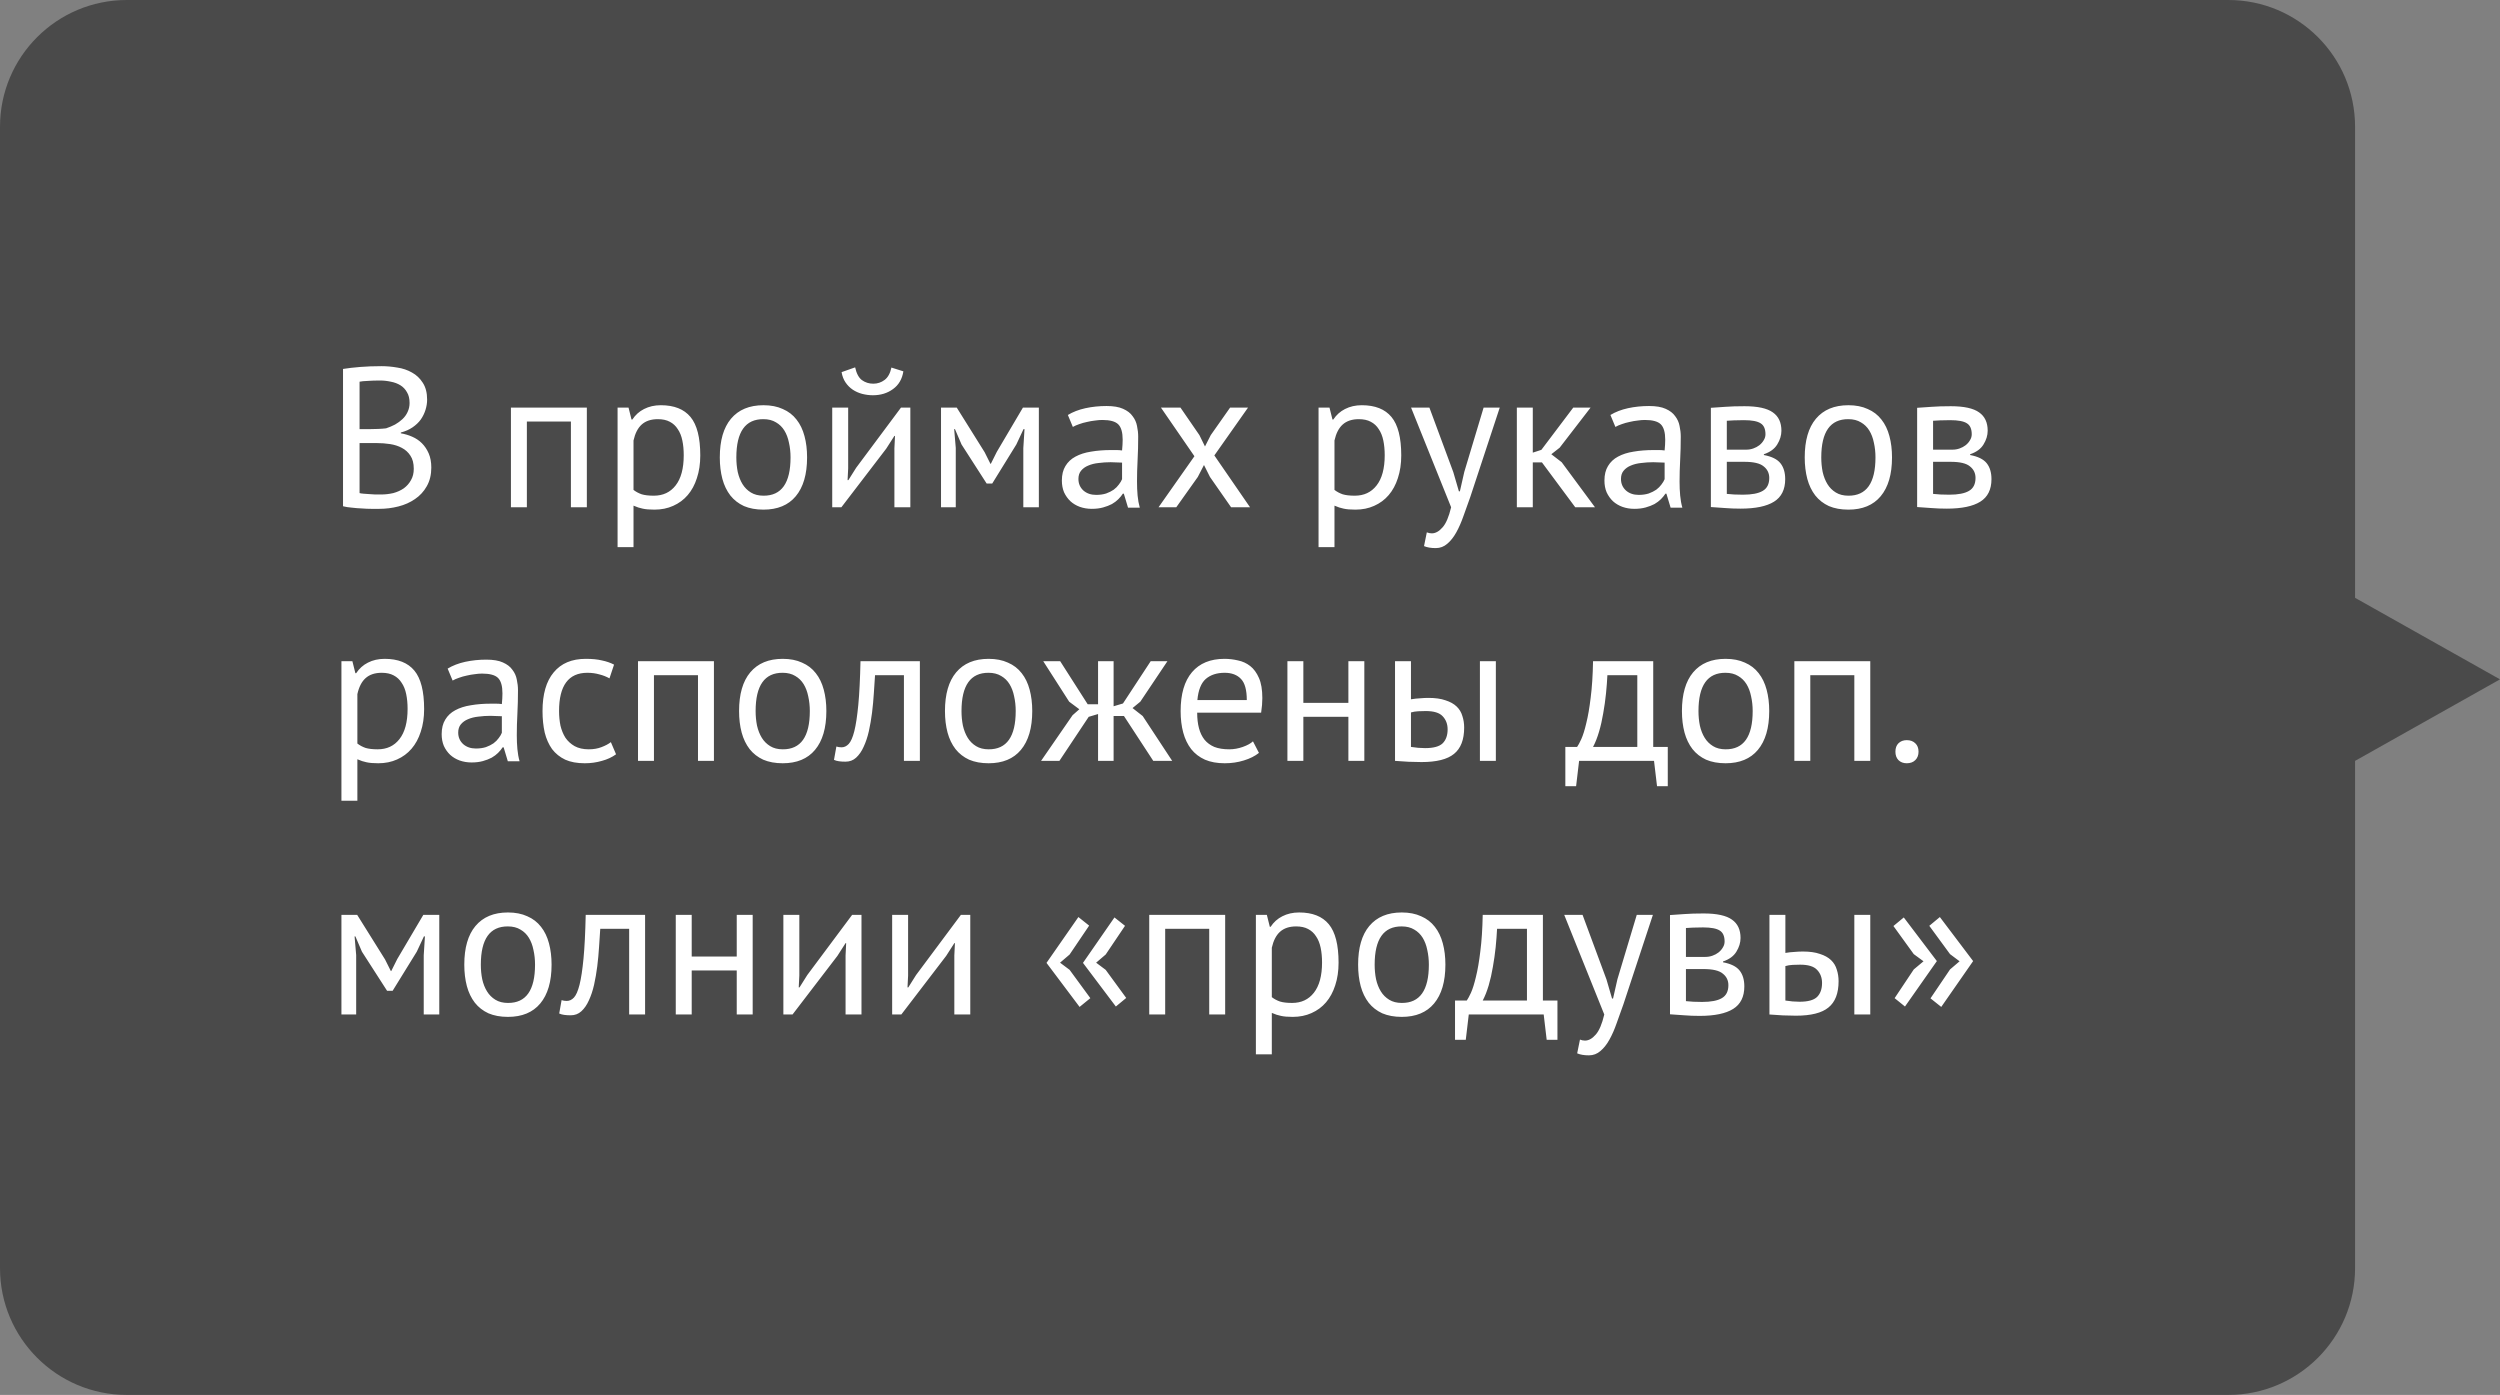 <?xml version="1.0" encoding="UTF-8"?> <svg xmlns="http://www.w3.org/2000/svg" width="138" height="77" viewBox="0 0 138 77" fill="none"><rect x="0" y="0" width="138" height="77" fill="#808080" stroke="none"/><path d="M130 7C130 3.134 126.866 0 123 0H7C3.134 0 0 3.134 0 7V70C0 73.866 3.134 77 7 77H123C126.866 77 130 73.866 130 70V42L138 37.5L130 33V7Z" fill="#383838" fill-opacity="0.75"></path><path d="M23.577 22.06C23.577 22.243 23.548 22.43 23.489 22.621C23.43 22.812 23.342 22.991 23.225 23.16C23.108 23.321 22.957 23.464 22.774 23.589C22.591 23.714 22.374 23.809 22.125 23.875V23.919C22.345 23.956 22.554 24.018 22.752 24.106C22.957 24.194 23.137 24.315 23.291 24.469C23.445 24.623 23.57 24.81 23.665 25.03C23.76 25.25 23.808 25.51 23.808 25.811C23.808 26.207 23.724 26.552 23.555 26.845C23.394 27.131 23.177 27.366 22.906 27.549C22.642 27.732 22.338 27.868 21.993 27.956C21.648 28.044 21.296 28.088 20.937 28.088C20.812 28.088 20.666 28.088 20.497 28.088C20.328 28.088 20.152 28.081 19.969 28.066C19.786 28.059 19.602 28.044 19.419 28.022C19.236 28.007 19.074 27.982 18.935 27.945V20.366C19.206 20.322 19.522 20.285 19.881 20.256C20.24 20.227 20.633 20.212 21.058 20.212C21.344 20.212 21.634 20.238 21.927 20.289C22.228 20.333 22.499 20.425 22.741 20.564C22.983 20.696 23.181 20.883 23.335 21.125C23.496 21.367 23.577 21.679 23.577 22.06ZM21.025 27.296C21.26 27.296 21.487 27.27 21.707 27.219C21.927 27.16 22.121 27.072 22.29 26.955C22.459 26.83 22.591 26.68 22.686 26.504C22.789 26.328 22.84 26.119 22.84 25.877C22.84 25.576 22.778 25.334 22.653 25.151C22.536 24.968 22.378 24.825 22.18 24.722C21.989 24.619 21.773 24.55 21.531 24.513C21.289 24.476 21.047 24.458 20.805 24.458H19.848V27.219C19.899 27.234 19.973 27.245 20.068 27.252C20.163 27.259 20.266 27.267 20.376 27.274C20.486 27.281 20.6 27.289 20.717 27.296C20.834 27.296 20.937 27.296 21.025 27.296ZM20.42 23.688C20.545 23.688 20.695 23.684 20.871 23.677C21.047 23.67 21.194 23.659 21.311 23.644C21.487 23.585 21.652 23.516 21.806 23.435C21.96 23.347 22.096 23.248 22.213 23.138C22.338 23.021 22.433 22.889 22.499 22.742C22.572 22.588 22.609 22.423 22.609 22.247C22.609 22.005 22.561 21.807 22.466 21.653C22.378 21.492 22.257 21.363 22.103 21.268C21.949 21.173 21.773 21.107 21.575 21.07C21.377 21.026 21.175 21.004 20.97 21.004C20.728 21.004 20.504 21.011 20.299 21.026C20.101 21.033 19.951 21.048 19.848 21.07V23.688H20.42ZM31.514 23.27H29.083V28H28.203V22.5H32.394V28H31.514V23.27ZM34.09 22.5H34.695L34.86 23.16H34.904C35.073 22.903 35.289 22.709 35.553 22.577C35.825 22.438 36.133 22.368 36.477 22.368C37.211 22.368 37.757 22.584 38.116 23.017C38.475 23.45 38.655 24.157 38.655 25.14C38.655 25.602 38.593 26.02 38.468 26.394C38.351 26.761 38.182 27.072 37.962 27.329C37.742 27.586 37.474 27.784 37.159 27.923C36.851 28.062 36.507 28.132 36.125 28.132C35.854 28.132 35.638 28.114 35.476 28.077C35.322 28.048 35.154 27.993 34.97 27.912V30.2H34.09V22.5ZM36.312 23.138C35.938 23.138 35.641 23.237 35.421 23.435C35.209 23.626 35.058 23.919 34.97 24.315V27.043C35.102 27.146 35.252 27.226 35.421 27.285C35.59 27.336 35.813 27.362 36.092 27.362C36.598 27.362 36.998 27.175 37.291 26.801C37.592 26.42 37.742 25.862 37.742 25.129C37.742 24.828 37.717 24.557 37.665 24.315C37.614 24.066 37.529 23.857 37.412 23.688C37.302 23.512 37.156 23.376 36.972 23.281C36.796 23.186 36.576 23.138 36.312 23.138ZM39.733 25.25C39.733 24.319 39.939 23.607 40.349 23.116C40.767 22.617 41.365 22.368 42.142 22.368C42.553 22.368 42.909 22.438 43.209 22.577C43.517 22.709 43.77 22.903 43.968 23.16C44.166 23.409 44.313 23.714 44.408 24.073C44.504 24.425 44.551 24.817 44.551 25.25C44.551 26.181 44.342 26.896 43.924 27.395C43.514 27.886 42.92 28.132 42.142 28.132C41.732 28.132 41.372 28.066 41.064 27.934C40.764 27.795 40.514 27.6 40.316 27.351C40.118 27.094 39.972 26.79 39.876 26.438C39.781 26.079 39.733 25.683 39.733 25.25ZM40.646 25.25C40.646 25.529 40.672 25.796 40.723 26.053C40.782 26.31 40.87 26.533 40.987 26.724C41.105 26.915 41.259 27.069 41.449 27.186C41.64 27.303 41.871 27.362 42.142 27.362C43.14 27.369 43.638 26.665 43.638 25.25C43.638 24.964 43.609 24.693 43.55 24.436C43.499 24.179 43.415 23.956 43.297 23.765C43.18 23.574 43.026 23.424 42.835 23.314C42.645 23.197 42.414 23.138 42.142 23.138C41.145 23.131 40.646 23.835 40.646 25.25ZM49.371 24.744L49.404 24.062H49.371L48.92 24.766L46.445 28H45.939V22.5H46.819V25.855L46.786 26.504H46.83L47.259 25.822L49.734 22.5H50.251V28H49.371V24.744ZM47.204 20.278C47.277 20.615 47.402 20.85 47.578 20.982C47.761 21.114 47.97 21.18 48.205 21.18C48.44 21.18 48.648 21.11 48.832 20.971C49.015 20.832 49.14 20.604 49.206 20.289L49.866 20.498C49.8 20.923 49.609 21.25 49.294 21.477C48.986 21.704 48.615 21.818 48.183 21.818C47.985 21.818 47.787 21.792 47.589 21.741C47.398 21.69 47.226 21.613 47.072 21.51C46.918 21.407 46.786 21.275 46.676 21.114C46.566 20.953 46.492 20.762 46.456 20.542L47.204 20.278ZM56.487 24.733L56.553 23.688H56.498L56.102 24.535L54.771 26.691H54.463L53.077 24.535L52.714 23.688H52.67L52.758 24.722V28H51.944V22.5H52.813L54.353 24.964L54.672 25.602H54.694L55.024 24.942L56.465 22.5H57.345V28H56.487V24.733ZM58.946 22.907C59.224 22.738 59.547 22.614 59.913 22.533C60.288 22.452 60.676 22.412 61.08 22.412C61.461 22.412 61.765 22.463 61.992 22.566C62.227 22.669 62.403 22.804 62.52 22.973C62.645 23.134 62.726 23.314 62.763 23.512C62.806 23.71 62.828 23.908 62.828 24.106C62.828 24.546 62.818 24.975 62.795 25.393C62.773 25.811 62.763 26.207 62.763 26.581C62.763 26.852 62.773 27.109 62.795 27.351C62.818 27.593 62.858 27.817 62.916 28.022H62.267L62.036 27.252H61.981C61.916 27.355 61.831 27.457 61.728 27.56C61.633 27.655 61.516 27.743 61.377 27.824C61.237 27.897 61.076 27.96 60.892 28.011C60.709 28.062 60.5 28.088 60.266 28.088C60.031 28.088 59.811 28.051 59.605 27.978C59.407 27.905 59.235 27.802 59.089 27.67C58.942 27.531 58.825 27.366 58.736 27.175C58.656 26.984 58.615 26.768 58.615 26.526C58.615 26.203 58.681 25.936 58.813 25.723C58.946 25.503 59.129 25.331 59.364 25.206C59.605 25.074 59.892 24.982 60.221 24.931C60.559 24.872 60.929 24.843 61.333 24.843C61.435 24.843 61.534 24.843 61.63 24.843C61.732 24.843 61.835 24.85 61.938 24.865C61.959 24.645 61.971 24.447 61.971 24.271C61.971 23.868 61.89 23.585 61.728 23.424C61.567 23.263 61.274 23.182 60.849 23.182C60.724 23.182 60.588 23.193 60.441 23.215C60.302 23.23 60.156 23.255 60.002 23.292C59.855 23.321 59.712 23.362 59.572 23.413C59.441 23.457 59.323 23.508 59.221 23.567L58.946 22.907ZM60.508 27.318C60.713 27.318 60.896 27.292 61.057 27.241C61.219 27.182 61.358 27.113 61.475 27.032C61.593 26.944 61.688 26.849 61.761 26.746C61.842 26.643 61.901 26.544 61.938 26.449V25.536C61.835 25.529 61.728 25.525 61.618 25.525C61.516 25.518 61.413 25.514 61.31 25.514C61.083 25.514 60.859 25.529 60.639 25.558C60.427 25.58 60.236 25.628 60.068 25.701C59.906 25.767 59.774 25.862 59.672 25.987C59.576 26.104 59.529 26.255 59.529 26.438C59.529 26.695 59.62 26.907 59.803 27.076C59.987 27.237 60.221 27.318 60.508 27.318ZM65.932 25.184L64.084 22.5H65.162L66.207 24.018L66.515 24.645L66.834 24.018L67.901 22.5H68.891L67.032 25.14L69.001 28H67.956L66.79 26.328L66.46 25.668L66.119 26.328L64.931 28H63.952L65.932 25.184ZM72.784 22.5H73.388L73.553 23.16H73.597C73.766 22.903 73.983 22.709 74.246 22.577C74.518 22.438 74.826 22.368 75.171 22.368C75.904 22.368 76.45 22.584 76.809 23.017C77.169 23.45 77.349 24.157 77.349 25.14C77.349 25.602 77.286 26.02 77.162 26.394C77.044 26.761 76.876 27.072 76.656 27.329C76.436 27.586 76.168 27.784 75.853 27.923C75.544 28.062 75.2 28.132 74.819 28.132C74.547 28.132 74.331 28.114 74.169 28.077C74.016 28.048 73.847 27.993 73.663 27.912V30.2H72.784V22.5ZM75.005 23.138C74.632 23.138 74.335 23.237 74.115 23.435C73.902 23.626 73.751 23.919 73.663 24.315V27.043C73.796 27.146 73.946 27.226 74.115 27.285C74.283 27.336 74.507 27.362 74.785 27.362C75.291 27.362 75.691 27.175 75.984 26.801C76.285 26.42 76.436 25.862 76.436 25.129C76.436 24.828 76.41 24.557 76.359 24.315C76.307 24.066 76.223 23.857 76.106 23.688C75.996 23.512 75.849 23.376 75.665 23.281C75.49 23.186 75.269 23.138 75.005 23.138ZM80.223 26.064L80.531 27.12H80.586L80.828 26.053L81.895 22.5H82.786L81.158 27.439C81.033 27.798 80.909 28.147 80.784 28.484C80.666 28.821 80.534 29.122 80.388 29.386C80.241 29.65 80.076 29.859 79.893 30.013C79.71 30.174 79.497 30.255 79.255 30.255C78.991 30.255 78.775 30.218 78.606 30.145L78.76 29.386C78.855 29.423 78.947 29.441 79.035 29.441C79.24 29.441 79.438 29.331 79.629 29.111C79.82 28.898 79.977 28.528 80.102 28L77.891 22.5H78.903L80.223 26.064ZM85.116 25.525H84.61V28H83.73V22.5H84.61V24.986L85.083 24.832L86.843 22.5H87.8L86.095 24.711L85.633 25.074L86.205 25.514L88.042 28H86.953L85.116 25.525ZM88.895 22.907C89.173 22.738 89.496 22.614 89.863 22.533C90.237 22.452 90.625 22.412 91.029 22.412C91.41 22.412 91.714 22.463 91.942 22.566C92.176 22.669 92.352 22.804 92.47 22.973C92.594 23.134 92.675 23.314 92.712 23.512C92.756 23.71 92.778 23.908 92.778 24.106C92.778 24.546 92.767 24.975 92.745 25.393C92.723 25.811 92.712 26.207 92.712 26.581C92.712 26.852 92.723 27.109 92.745 27.351C92.767 27.593 92.807 27.817 92.866 28.022H92.217L91.986 27.252H91.931C91.865 27.355 91.78 27.457 91.678 27.56C91.582 27.655 91.465 27.743 91.326 27.824C91.186 27.897 91.025 27.96 90.842 28.011C90.658 28.062 90.449 28.088 90.215 28.088C89.98 28.088 89.76 28.051 89.555 27.978C89.357 27.905 89.184 27.802 89.038 27.67C88.891 27.531 88.774 27.366 88.686 27.175C88.605 26.984 88.565 26.768 88.565 26.526C88.565 26.203 88.631 25.936 88.763 25.723C88.895 25.503 89.078 25.331 89.313 25.206C89.555 25.074 89.841 24.982 90.171 24.931C90.508 24.872 90.878 24.843 91.282 24.843C91.384 24.843 91.483 24.843 91.579 24.843C91.681 24.843 91.784 24.85 91.887 24.865C91.909 24.645 91.92 24.447 91.92 24.271C91.92 23.868 91.839 23.585 91.678 23.424C91.516 23.263 91.223 23.182 90.798 23.182C90.673 23.182 90.537 23.193 90.391 23.215C90.251 23.23 90.105 23.255 89.951 23.292C89.804 23.321 89.661 23.362 89.522 23.413C89.39 23.457 89.272 23.508 89.17 23.567L88.895 22.907ZM90.457 27.318C90.662 27.318 90.845 27.292 91.007 27.241C91.168 27.182 91.307 27.113 91.425 27.032C91.542 26.944 91.637 26.849 91.711 26.746C91.791 26.643 91.85 26.544 91.887 26.449V25.536C91.784 25.529 91.678 25.525 91.568 25.525C91.465 25.518 91.362 25.514 91.26 25.514C91.032 25.514 90.809 25.529 90.589 25.558C90.376 25.58 90.185 25.628 90.017 25.701C89.855 25.767 89.723 25.862 89.621 25.987C89.525 26.104 89.478 26.255 89.478 26.438C89.478 26.695 89.569 26.907 89.753 27.076C89.936 27.237 90.171 27.318 90.457 27.318ZM94.44 22.511C94.696 22.496 94.964 22.478 95.243 22.456C95.529 22.434 95.881 22.423 96.299 22.423C97.025 22.423 97.545 22.537 97.861 22.764C98.176 22.984 98.334 23.321 98.334 23.776C98.334 24.033 98.257 24.286 98.103 24.535C97.956 24.777 97.71 24.957 97.366 25.074V25.118C97.798 25.199 98.103 25.349 98.279 25.569C98.455 25.789 98.543 26.082 98.543 26.449C98.543 27.021 98.337 27.435 97.927 27.692C97.516 27.949 96.9 28.077 96.079 28.077C95.771 28.077 95.485 28.066 95.221 28.044C94.957 28.029 94.696 28.011 94.44 27.989V22.511ZM95.32 27.263C95.459 27.278 95.595 27.289 95.727 27.296C95.866 27.303 96.027 27.307 96.211 27.307C96.702 27.307 97.065 27.237 97.3 27.098C97.542 26.959 97.663 26.72 97.663 26.383C97.663 26.119 97.56 25.906 97.355 25.745C97.157 25.576 96.801 25.492 96.288 25.492H95.32V27.263ZM96.398 24.821C96.53 24.821 96.658 24.799 96.783 24.755C96.907 24.711 97.017 24.652 97.113 24.579C97.215 24.498 97.296 24.407 97.355 24.304C97.421 24.201 97.454 24.091 97.454 23.974C97.454 23.681 97.366 23.479 97.19 23.369C97.014 23.252 96.706 23.193 96.266 23.193C96.031 23.193 95.844 23.197 95.705 23.204C95.573 23.211 95.444 23.219 95.32 23.226V24.821H96.398ZM99.621 25.25C99.621 24.319 99.826 23.607 100.237 23.116C100.655 22.617 101.253 22.368 102.03 22.368C102.441 22.368 102.796 22.438 103.097 22.577C103.405 22.709 103.658 22.903 103.856 23.16C104.054 23.409 104.201 23.714 104.296 24.073C104.391 24.425 104.439 24.817 104.439 25.25C104.439 26.181 104.23 26.896 103.812 27.395C103.401 27.886 102.807 28.132 102.03 28.132C101.619 28.132 101.26 28.066 100.952 27.934C100.651 27.795 100.402 27.6 100.204 27.351C100.006 27.094 99.859 26.79 99.764 26.438C99.669 26.079 99.621 25.683 99.621 25.25ZM100.534 25.25C100.534 25.529 100.56 25.796 100.611 26.053C100.67 26.31 100.758 26.533 100.875 26.724C100.992 26.915 101.146 27.069 101.337 27.186C101.528 27.303 101.759 27.362 102.03 27.362C103.027 27.369 103.526 26.665 103.526 25.25C103.526 24.964 103.497 24.693 103.438 24.436C103.387 24.179 103.302 23.956 103.185 23.765C103.068 23.574 102.914 23.424 102.723 23.314C102.532 23.197 102.301 23.138 102.03 23.138C101.033 23.131 100.534 23.835 100.534 25.25ZM105.826 22.511C106.083 22.496 106.351 22.478 106.629 22.456C106.915 22.434 107.267 22.423 107.685 22.423C108.411 22.423 108.932 22.537 109.247 22.764C109.563 22.984 109.72 23.321 109.72 23.776C109.72 24.033 109.643 24.286 109.489 24.535C109.343 24.777 109.097 24.957 108.752 25.074V25.118C109.185 25.199 109.489 25.349 109.665 25.569C109.841 25.789 109.929 26.082 109.929 26.449C109.929 27.021 109.724 27.435 109.313 27.692C108.903 27.949 108.287 28.077 107.465 28.077C107.157 28.077 106.871 28.066 106.607 28.044C106.343 28.029 106.083 28.011 105.826 27.989V22.511ZM106.706 27.263C106.846 27.278 106.981 27.289 107.113 27.296C107.253 27.303 107.414 27.307 107.597 27.307C108.089 27.307 108.452 27.237 108.686 27.098C108.928 26.959 109.049 26.72 109.049 26.383C109.049 26.119 108.947 25.906 108.741 25.745C108.543 25.576 108.188 25.492 107.674 25.492H106.706V27.263ZM107.784 24.821C107.916 24.821 108.045 24.799 108.169 24.755C108.294 24.711 108.404 24.652 108.499 24.579C108.602 24.498 108.683 24.407 108.741 24.304C108.807 24.201 108.84 24.091 108.84 23.974C108.84 23.681 108.752 23.479 108.576 23.369C108.4 23.252 108.092 23.193 107.652 23.193C107.418 23.193 107.231 23.197 107.091 23.204C106.959 23.211 106.831 23.219 106.706 23.226V24.821H107.784ZM18.847 36.5H19.452L19.617 37.16H19.661C19.83 36.903 20.046 36.709 20.31 36.577C20.581 36.438 20.889 36.368 21.234 36.368C21.967 36.368 22.514 36.584 22.873 37.017C23.232 37.45 23.412 38.157 23.412 39.14C23.412 39.602 23.35 40.02 23.225 40.394C23.108 40.761 22.939 41.072 22.719 41.329C22.499 41.586 22.231 41.784 21.916 41.923C21.608 42.062 21.263 42.132 20.882 42.132C20.611 42.132 20.394 42.114 20.233 42.077C20.079 42.048 19.91 41.993 19.727 41.912V44.2H18.847V36.5ZM21.069 37.138C20.695 37.138 20.398 37.237 20.178 37.435C19.965 37.626 19.815 37.919 19.727 38.315V41.043C19.859 41.146 20.009 41.226 20.178 41.285C20.347 41.336 20.57 41.362 20.849 41.362C21.355 41.362 21.755 41.175 22.048 40.801C22.349 40.42 22.499 39.862 22.499 39.129C22.499 38.828 22.473 38.557 22.422 38.315C22.371 38.066 22.286 37.857 22.169 37.688C22.059 37.512 21.912 37.376 21.729 37.281C21.553 37.186 21.333 37.138 21.069 37.138ZM24.71 36.907C24.989 36.738 25.311 36.614 25.678 36.533C26.052 36.452 26.441 36.412 26.844 36.412C27.226 36.412 27.53 36.463 27.757 36.566C27.992 36.669 28.168 36.804 28.285 36.973C28.41 37.134 28.491 37.314 28.527 37.512C28.571 37.71 28.593 37.908 28.593 38.106C28.593 38.546 28.582 38.975 28.56 39.393C28.538 39.811 28.527 40.207 28.527 40.581C28.527 40.852 28.538 41.109 28.56 41.351C28.582 41.593 28.622 41.817 28.681 42.022H28.032L27.801 41.252H27.746C27.68 41.355 27.596 41.457 27.493 41.56C27.398 41.655 27.28 41.743 27.141 41.824C27.002 41.897 26.84 41.96 26.657 42.011C26.474 42.062 26.265 42.088 26.03 42.088C25.796 42.088 25.576 42.051 25.37 41.978C25.172 41.905 25 41.802 24.853 41.67C24.706 41.531 24.589 41.366 24.501 41.175C24.421 40.984 24.38 40.768 24.38 40.526C24.38 40.203 24.446 39.936 24.578 39.723C24.71 39.503 24.893 39.331 25.128 39.206C25.37 39.074 25.656 38.982 25.986 38.931C26.323 38.872 26.694 38.843 27.097 38.843C27.2 38.843 27.299 38.843 27.394 38.843C27.497 38.843 27.599 38.85 27.702 38.865C27.724 38.645 27.735 38.447 27.735 38.271C27.735 37.868 27.654 37.585 27.493 37.424C27.332 37.263 27.038 37.182 26.613 37.182C26.488 37.182 26.353 37.193 26.206 37.215C26.067 37.23 25.92 37.255 25.766 37.292C25.619 37.321 25.477 37.362 25.337 37.413C25.205 37.457 25.088 37.508 24.985 37.567L24.71 36.907ZM26.272 41.318C26.477 41.318 26.661 41.292 26.822 41.241C26.983 41.182 27.123 41.113 27.24 41.032C27.358 40.944 27.453 40.849 27.526 40.746C27.607 40.643 27.666 40.544 27.702 40.449V39.536C27.599 39.529 27.493 39.525 27.383 39.525C27.28 39.518 27.178 39.514 27.075 39.514C26.848 39.514 26.624 39.529 26.404 39.558C26.192 39.58 26.001 39.628 25.832 39.701C25.671 39.767 25.539 39.862 25.436 39.987C25.341 40.104 25.293 40.255 25.293 40.438C25.293 40.695 25.385 40.907 25.568 41.076C25.752 41.237 25.986 41.318 26.272 41.318ZM34.006 41.637C33.786 41.798 33.526 41.919 33.225 42C32.925 42.088 32.609 42.132 32.279 42.132C31.854 42.132 31.494 42.066 31.201 41.934C30.908 41.795 30.666 41.6 30.475 41.351C30.292 41.094 30.156 40.79 30.068 40.438C29.988 40.079 29.947 39.683 29.947 39.25C29.947 38.319 30.152 37.607 30.563 37.116C30.974 36.617 31.564 36.368 32.334 36.368C32.686 36.368 32.983 36.397 33.225 36.456C33.474 36.507 33.698 36.584 33.896 36.687L33.643 37.446C33.474 37.351 33.288 37.277 33.082 37.226C32.877 37.167 32.657 37.138 32.422 37.138C31.381 37.138 30.86 37.842 30.86 39.25C30.86 39.529 30.886 39.796 30.937 40.053C30.996 40.302 31.087 40.526 31.212 40.724C31.344 40.915 31.513 41.069 31.718 41.186C31.931 41.303 32.191 41.362 32.499 41.362C32.763 41.362 32.998 41.322 33.203 41.241C33.416 41.16 33.588 41.069 33.72 40.966L34.006 41.637ZM38.529 37.27H36.098V42H35.218V36.5H39.409V42H38.529V37.27ZM40.797 39.25C40.797 38.319 41.002 37.607 41.413 37.116C41.831 36.617 42.428 36.368 43.206 36.368C43.617 36.368 43.972 36.438 44.273 36.577C44.581 36.709 44.834 36.903 45.032 37.16C45.23 37.409 45.377 37.714 45.472 38.073C45.567 38.425 45.615 38.817 45.615 39.25C45.615 40.181 45.406 40.896 44.988 41.395C44.577 41.886 43.983 42.132 43.206 42.132C42.795 42.132 42.436 42.066 42.128 41.934C41.827 41.795 41.578 41.6 41.38 41.351C41.182 41.094 41.035 40.79 40.94 40.438C40.844 40.079 40.797 39.683 40.797 39.25ZM41.71 39.25C41.71 39.529 41.736 39.796 41.787 40.053C41.846 40.31 41.934 40.533 42.051 40.724C42.168 40.915 42.322 41.069 42.513 41.186C42.703 41.303 42.934 41.362 43.206 41.362C44.203 41.369 44.702 40.665 44.702 39.25C44.702 38.964 44.672 38.693 44.614 38.436C44.562 38.179 44.478 37.956 44.361 37.765C44.243 37.574 44.09 37.424 43.899 37.314C43.708 37.197 43.477 37.138 43.206 37.138C42.209 37.131 41.71 37.835 41.71 39.25ZM49.897 37.27H48.302C48.28 37.578 48.258 37.912 48.236 38.271C48.214 38.623 48.181 38.979 48.137 39.338C48.093 39.69 48.034 40.031 47.961 40.361C47.888 40.684 47.792 40.97 47.675 41.219C47.565 41.468 47.425 41.67 47.257 41.824C47.096 41.971 46.901 42.044 46.674 42.044C46.535 42.044 46.413 42.037 46.311 42.022C46.208 42.007 46.117 41.982 46.036 41.945L46.168 41.208C46.256 41.237 46.351 41.252 46.454 41.252C46.6 41.252 46.733 41.19 46.85 41.065C46.967 40.94 47.07 40.706 47.158 40.361C47.246 40.009 47.319 39.525 47.378 38.909C47.437 38.293 47.477 37.49 47.499 36.5H50.777V42H49.897V37.27ZM52.162 39.25C52.162 38.319 52.367 37.607 52.778 37.116C53.196 36.617 53.794 36.368 54.571 36.368C54.982 36.368 55.337 36.438 55.638 36.577C55.946 36.709 56.199 36.903 56.397 37.16C56.595 37.409 56.742 37.714 56.837 38.073C56.932 38.425 56.98 38.817 56.98 39.25C56.98 40.181 56.771 40.896 56.353 41.395C55.942 41.886 55.348 42.132 54.571 42.132C54.16 42.132 53.801 42.066 53.493 41.934C53.192 41.795 52.943 41.6 52.745 41.351C52.547 41.094 52.4 40.79 52.305 40.438C52.21 40.079 52.162 39.683 52.162 39.25ZM53.075 39.25C53.075 39.529 53.101 39.796 53.152 40.053C53.211 40.31 53.299 40.533 53.416 40.724C53.533 40.915 53.687 41.069 53.878 41.186C54.069 41.303 54.3 41.362 54.571 41.362C55.568 41.369 56.067 40.665 56.067 39.25C56.067 38.964 56.038 38.693 55.979 38.436C55.928 38.179 55.843 37.956 55.726 37.765C55.609 37.574 55.455 37.424 55.264 37.314C55.073 37.197 54.842 37.138 54.571 37.138C53.574 37.131 53.075 37.835 53.075 39.25ZM60.096 39.569L58.479 42H57.467L59.205 39.481L59.579 39.151L59.018 38.733L57.588 36.5H58.523L60.041 38.876H60.613V36.5H61.471V38.986L61.988 38.832L63.517 36.5H64.441L62.945 38.733L62.516 39.085L63.077 39.525L64.705 42H63.66L62.043 39.525H61.471V42H60.613V39.415L60.096 39.569ZM69.494 41.56C69.274 41.736 68.995 41.875 68.658 41.978C68.328 42.081 67.976 42.132 67.602 42.132C67.184 42.132 66.821 42.066 66.513 41.934C66.205 41.795 65.952 41.6 65.754 41.351C65.556 41.094 65.409 40.79 65.314 40.438C65.219 40.086 65.171 39.69 65.171 39.25C65.171 38.311 65.38 37.596 65.798 37.105C66.216 36.614 66.814 36.368 67.591 36.368C67.84 36.368 68.09 36.397 68.339 36.456C68.588 36.507 68.812 36.61 69.01 36.764C69.208 36.918 69.369 37.138 69.494 37.424C69.618 37.703 69.681 38.073 69.681 38.535C69.681 38.777 69.659 39.045 69.615 39.338H66.084C66.084 39.661 66.117 39.947 66.183 40.196C66.249 40.445 66.352 40.658 66.491 40.834C66.63 41.003 66.81 41.135 67.03 41.23C67.257 41.318 67.532 41.362 67.855 41.362C68.104 41.362 68.353 41.318 68.603 41.23C68.852 41.142 69.039 41.039 69.164 40.922L69.494 41.56ZM67.602 37.138C67.169 37.138 66.821 37.252 66.557 37.479C66.3 37.706 66.146 38.095 66.095 38.645H68.823C68.823 38.088 68.716 37.699 68.504 37.479C68.291 37.252 67.99 37.138 67.602 37.138ZM74.431 39.569H71.945V42H71.065V36.5H71.945V38.799H74.431V36.5H75.311V42H74.431V39.569ZM77.885 41.23C78.156 41.274 78.417 41.296 78.666 41.296C79.128 41.296 79.451 41.208 79.634 41.032C79.817 40.849 79.909 40.592 79.909 40.262C79.909 39.969 79.817 39.727 79.634 39.536C79.458 39.345 79.147 39.25 78.699 39.25C78.575 39.25 78.439 39.254 78.292 39.261C78.145 39.268 78.01 39.29 77.885 39.327V41.23ZM77.885 38.601C78.061 38.572 78.23 38.553 78.391 38.546C78.552 38.531 78.707 38.524 78.853 38.524C79.227 38.524 79.539 38.568 79.788 38.656C80.045 38.737 80.25 38.85 80.404 38.997C80.558 39.144 80.665 39.32 80.723 39.525C80.789 39.723 80.822 39.936 80.822 40.163C80.822 40.83 80.635 41.314 80.261 41.615C79.894 41.916 79.297 42.066 78.468 42.066C77.999 42.066 77.511 42.044 77.005 42V36.5H77.885V38.601ZM81.691 36.5H82.571V42H81.691V36.5ZM92.061 43.397H91.468L91.302 42H87.166L87.001 43.397H86.407V41.23H87.056C87.115 41.149 87.192 41.006 87.287 40.801C87.383 40.588 87.475 40.295 87.562 39.921C87.658 39.54 87.739 39.07 87.805 38.513C87.878 37.948 87.922 37.277 87.936 36.5H91.258V41.23H92.061V43.397ZM90.379 41.23V37.27H88.728C88.714 37.578 88.688 37.915 88.651 38.282C88.615 38.641 88.564 39.004 88.498 39.371C88.439 39.73 88.362 40.071 88.266 40.394C88.171 40.717 88.061 40.995 87.936 41.23H90.379ZM92.843 39.25C92.843 38.319 93.048 37.607 93.459 37.116C93.877 36.617 94.474 36.368 95.252 36.368C95.662 36.368 96.018 36.438 96.319 36.577C96.627 36.709 96.88 36.903 97.078 37.16C97.276 37.409 97.422 37.714 97.518 38.073C97.613 38.425 97.661 38.817 97.661 39.25C97.661 40.181 97.452 40.896 97.034 41.395C96.623 41.886 96.029 42.132 95.252 42.132C94.841 42.132 94.482 42.066 94.174 41.934C93.873 41.795 93.624 41.6 93.426 41.351C93.228 41.094 93.081 40.79 92.986 40.438C92.89 40.079 92.843 39.683 92.843 39.25ZM93.756 39.25C93.756 39.529 93.781 39.796 93.833 40.053C93.891 40.31 93.979 40.533 94.097 40.724C94.214 40.915 94.368 41.069 94.559 41.186C94.749 41.303 94.98 41.362 95.252 41.362C96.249 41.369 96.748 40.665 96.748 39.25C96.748 38.964 96.718 38.693 96.66 38.436C96.608 38.179 96.524 37.956 96.407 37.765C96.289 37.574 96.135 37.424 95.945 37.314C95.754 37.197 95.523 37.138 95.252 37.138C94.254 37.131 93.756 37.835 93.756 39.25ZM102.359 37.27H99.928V42H99.048V36.5H103.239V42H102.359V37.27ZM104.627 41.494C104.627 41.296 104.682 41.142 104.792 41.032C104.909 40.915 105.063 40.856 105.254 40.856C105.452 40.856 105.61 40.915 105.727 41.032C105.844 41.142 105.903 41.296 105.903 41.494C105.903 41.685 105.844 41.839 105.727 41.956C105.61 42.073 105.452 42.132 105.254 42.132C105.063 42.132 104.909 42.073 104.792 41.956C104.682 41.839 104.627 41.685 104.627 41.494ZM23.39 52.733L23.456 51.688H23.401L23.005 52.535L21.674 54.691H21.366L19.98 52.535L19.617 51.688H19.573L19.661 52.722V56H18.847V50.5H19.716L21.256 52.964L21.575 53.602H21.597L21.927 52.942L23.368 50.5H24.248V56H23.39V52.733ZM25.629 53.25C25.629 52.319 25.834 51.607 26.245 51.116C26.663 50.617 27.261 50.368 28.038 50.368C28.448 50.368 28.804 50.438 29.105 50.577C29.413 50.709 29.666 50.903 29.864 51.16C30.062 51.409 30.209 51.714 30.304 52.073C30.399 52.425 30.447 52.817 30.447 53.25C30.447 54.181 30.238 54.896 29.82 55.395C29.409 55.886 28.815 56.132 28.038 56.132C27.627 56.132 27.268 56.066 26.96 55.934C26.659 55.795 26.41 55.6 26.212 55.351C26.014 55.094 25.867 54.79 25.772 54.438C25.677 54.079 25.629 53.683 25.629 53.25ZM26.542 53.25C26.542 53.529 26.567 53.796 26.619 54.053C26.677 54.31 26.765 54.533 26.883 54.724C27 54.915 27.154 55.069 27.345 55.186C27.535 55.303 27.767 55.362 28.038 55.362C29.035 55.369 29.534 54.665 29.534 53.25C29.534 52.964 29.505 52.693 29.446 52.436C29.395 52.179 29.31 51.956 29.193 51.765C29.076 51.574 28.922 51.424 28.731 51.314C28.54 51.197 28.309 51.138 28.038 51.138C27.041 51.131 26.542 51.835 26.542 53.25ZM34.729 51.27H33.134C33.112 51.578 33.09 51.912 33.068 52.271C33.046 52.623 33.013 52.979 32.969 53.338C32.925 53.69 32.866 54.031 32.793 54.361C32.719 54.684 32.624 54.97 32.507 55.219C32.397 55.468 32.258 55.67 32.089 55.824C31.927 55.971 31.733 56.044 31.506 56.044C31.366 56.044 31.245 56.037 31.143 56.022C31.04 56.007 30.948 55.982 30.868 55.945L31 55.208C31.088 55.237 31.183 55.252 31.286 55.252C31.433 55.252 31.564 55.19 31.682 55.065C31.799 54.94 31.902 54.706 31.99 54.361C32.078 54.009 32.151 53.525 32.21 52.909C32.269 52.293 32.309 51.49 32.331 50.5H35.609V56H34.729V51.27ZM40.668 53.569H38.182V56H37.302V50.5H38.182V52.799H40.668V50.5H41.548V56H40.668V53.569ZM46.675 52.744L46.708 52.062H46.675L46.224 52.766L43.748 56H43.242V50.5H44.123V53.855L44.09 54.504H44.133L44.562 53.822L47.038 50.5H47.554V56H46.675V52.744ZM52.679 52.744L52.712 52.062H52.679L52.228 52.766L49.753 56H49.247V50.5H50.127V53.855L50.094 54.504H50.138L50.567 53.822L53.042 50.5H53.559V56H52.679V52.744ZM59.78 53.151L61.518 50.643L62.101 51.105L61.034 52.689L60.506 53.14L61.034 53.536L62.167 55.087L61.595 55.56L59.78 53.151ZM57.767 53.151L59.527 50.621L60.121 51.094L59.043 52.689L58.515 53.14L59.043 53.536L60.187 55.098L59.593 55.582L57.767 53.151ZM66.749 51.27H64.318V56H63.438V50.5H67.629V56H66.749V51.27ZM69.325 50.5H69.93L70.094 51.16H70.138C70.307 50.903 70.523 50.709 70.787 50.577C71.059 50.438 71.367 50.368 71.712 50.368C72.445 50.368 72.991 50.584 73.35 51.017C73.71 51.45 73.889 52.157 73.889 53.14C73.889 53.602 73.827 54.02 73.703 54.394C73.585 54.761 73.416 55.072 73.197 55.329C72.977 55.586 72.709 55.784 72.394 55.923C72.085 56.062 71.741 56.132 71.359 56.132C71.088 56.132 70.872 56.114 70.71 56.077C70.556 56.048 70.388 55.993 70.204 55.912V58.2H69.325V50.5ZM71.546 51.138C71.172 51.138 70.876 51.237 70.656 51.435C70.443 51.626 70.293 51.919 70.204 52.315V55.043C70.337 55.146 70.487 55.226 70.656 55.285C70.824 55.336 71.048 55.362 71.326 55.362C71.832 55.362 72.232 55.175 72.525 54.801C72.826 54.42 72.977 53.862 72.977 53.129C72.977 52.828 72.951 52.557 72.9 52.315C72.848 52.066 72.764 51.857 72.647 51.688C72.537 51.512 72.39 51.376 72.207 51.281C72.031 51.186 71.811 51.138 71.546 51.138ZM74.968 53.25C74.968 52.319 75.173 51.607 75.584 51.116C76.002 50.617 76.599 50.368 77.377 50.368C77.787 50.368 78.143 50.438 78.444 50.577C78.752 50.709 79.005 50.903 79.203 51.16C79.401 51.409 79.547 51.714 79.643 52.073C79.738 52.425 79.786 52.817 79.786 53.25C79.786 54.181 79.577 54.896 79.159 55.395C78.748 55.886 78.154 56.132 77.377 56.132C76.966 56.132 76.607 56.066 76.299 55.934C75.998 55.795 75.749 55.6 75.551 55.351C75.353 55.094 75.206 54.79 75.111 54.438C75.015 54.079 74.968 53.683 74.968 53.25ZM75.881 53.25C75.881 53.529 75.906 53.796 75.958 54.053C76.016 54.31 76.104 54.533 76.222 54.724C76.339 54.915 76.493 55.069 76.684 55.186C76.874 55.303 77.105 55.362 77.377 55.362C78.374 55.369 78.873 54.665 78.873 53.25C78.873 52.964 78.843 52.693 78.785 52.436C78.733 52.179 78.649 51.956 78.532 51.765C78.414 51.574 78.26 51.424 78.07 51.314C77.879 51.197 77.648 51.138 77.377 51.138C76.379 51.131 75.881 51.835 75.881 53.25ZM85.971 57.397H85.377L85.212 56H81.076L80.911 57.397H80.317V55.23H80.966C81.024 55.149 81.101 55.006 81.197 54.801C81.292 54.588 81.384 54.295 81.472 53.921C81.567 53.54 81.648 53.07 81.714 52.513C81.787 51.948 81.831 51.277 81.846 50.5H85.168V55.23H85.971V57.397ZM84.288 55.23V51.27H82.638C82.623 51.578 82.597 51.915 82.561 52.282C82.524 52.641 82.473 53.004 82.407 53.371C82.348 53.73 82.271 54.071 82.176 54.394C82.08 54.717 81.97 54.995 81.846 55.23H84.288ZM88.677 54.064L88.985 55.12H89.04L89.282 54.053L90.349 50.5H91.24L89.612 55.439C89.487 55.798 89.363 56.147 89.238 56.484C89.121 56.821 88.989 57.122 88.842 57.386C88.695 57.65 88.53 57.859 88.347 58.013C88.164 58.174 87.951 58.255 87.709 58.255C87.445 58.255 87.229 58.218 87.06 58.145L87.214 57.386C87.309 57.423 87.401 57.441 87.489 57.441C87.694 57.441 87.892 57.331 88.083 57.111C88.274 56.898 88.431 56.528 88.556 56L86.345 50.5H87.357L88.677 54.064ZM92.184 50.511C92.441 50.496 92.708 50.478 92.987 50.456C93.273 50.434 93.625 50.423 94.043 50.423C94.769 50.423 95.29 50.537 95.605 50.764C95.92 50.984 96.078 51.321 96.078 51.776C96.078 52.033 96.001 52.286 95.847 52.535C95.7 52.777 95.455 52.957 95.11 53.074V53.118C95.543 53.199 95.847 53.349 96.023 53.569C96.199 53.789 96.287 54.082 96.287 54.449C96.287 55.021 96.082 55.435 95.671 55.692C95.26 55.949 94.644 56.077 93.823 56.077C93.515 56.077 93.229 56.066 92.965 56.044C92.701 56.029 92.441 56.011 92.184 55.989V50.511ZM93.064 55.263C93.203 55.278 93.339 55.289 93.471 55.296C93.61 55.303 93.772 55.307 93.955 55.307C94.446 55.307 94.809 55.237 95.044 55.098C95.286 54.959 95.407 54.72 95.407 54.383C95.407 54.119 95.304 53.906 95.099 53.745C94.901 53.576 94.545 53.492 94.032 53.492H93.064V55.263ZM94.142 52.821C94.274 52.821 94.402 52.799 94.527 52.755C94.652 52.711 94.762 52.652 94.857 52.579C94.96 52.498 95.04 52.407 95.099 52.304C95.165 52.201 95.198 52.091 95.198 51.974C95.198 51.681 95.11 51.479 94.934 51.369C94.758 51.252 94.45 51.193 94.01 51.193C93.775 51.193 93.588 51.197 93.449 51.204C93.317 51.211 93.189 51.219 93.064 51.226V52.821H94.142ZM98.553 55.23C98.825 55.274 99.085 55.296 99.334 55.296C99.796 55.296 100.119 55.208 100.302 55.032C100.486 54.849 100.577 54.592 100.577 54.262C100.577 53.969 100.486 53.727 100.302 53.536C100.126 53.345 99.814 53.25 99.367 53.25C99.243 53.25 99.107 53.254 98.96 53.261C98.814 53.268 98.678 53.29 98.553 53.327V55.23ZM98.553 52.601C98.729 52.572 98.898 52.553 99.059 52.546C99.221 52.531 99.374 52.524 99.521 52.524C99.895 52.524 100.207 52.568 100.456 52.656C100.713 52.737 100.918 52.85 101.072 52.997C101.226 53.144 101.333 53.32 101.391 53.525C101.457 53.723 101.49 53.936 101.49 54.163C101.49 54.83 101.303 55.314 100.929 55.615C100.563 55.916 99.965 56.066 99.136 56.066C98.667 56.066 98.179 56.044 97.673 56V50.5H98.553V52.601ZM102.359 50.5H103.239V56H102.359V50.5ZM106.915 53.052L105.155 55.56L104.583 55.098L105.639 53.514L106.178 53.063L105.639 52.667L104.517 51.116L105.089 50.643L106.915 53.052ZM108.917 53.052L107.157 55.582L106.563 55.109L107.641 53.514L108.169 53.063L107.641 52.667L106.497 51.105L107.08 50.621L108.917 53.052Z" fill="white"></path></svg> 